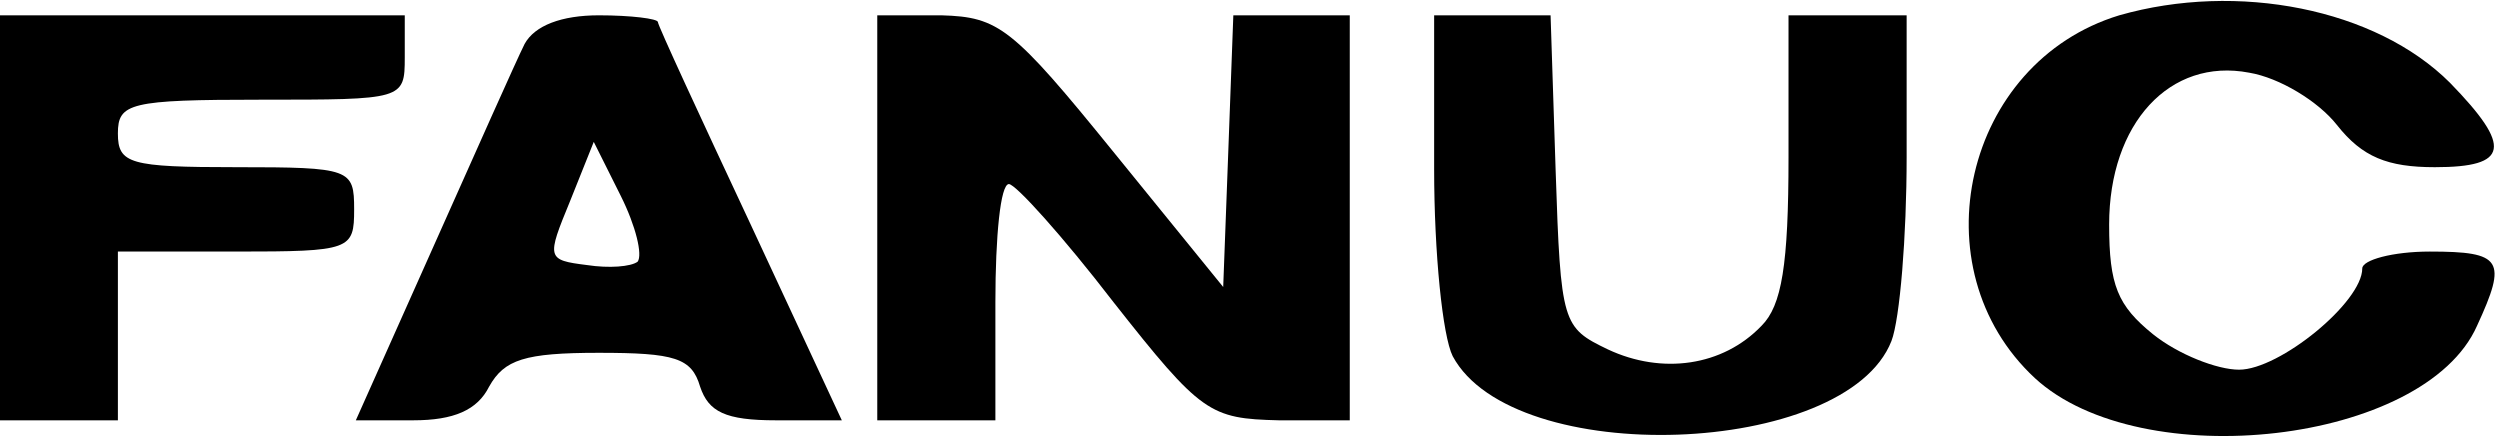 <svg width="100%" height="100%" viewBox="0 0 160 28" fill="currentColor" version="1.1"
     xmlns="http://www.w3.org/2000/svg" xmlns:xlink="http://www.w3.org/1999/xlink" xml:space="preserve"
     xmlns:serif="http://www.serif.com/"
     style="fill-rule:evenodd;clip-rule:evenodd;stroke-linejoin:round;stroke-miterlimit:2;">
    <g transform="matrix(1,0,0,1,5.161,0.972)">
        <g transform="matrix(0.108,0,0,-0.108,-12.736,28.088)">
            <path d="M1326,260C1234,232 1206,110 1276,45C1339,-13 1507,6 1538,76C1556,115 1553,120 1510,120C1488,120 1470,115 1470,110C1470,90 1421,50 1397,50C1384,50 1361,59 1346,71C1325,88 1320,100 1320,136C1320,196 1356,235 1403,226C1421,223 1444,209 1455,195C1470,176 1485,170 1513,170C1557,170 1559,182 1522,220C1478,264 1396,280 1326,260Z"
                  style="fill-rule:nonzero;"/>
            <path d="M70,260L70,20L140,20L140,120L210,120C278,120 280,121 280,145C280,169 278,170 210,170C147,170 140,172 140,190C140,208 147,210 225,210C309,210 310,210 310,235L310,260L70,260Z"
                  style="fill-rule:nonzero;"/>
            <path d="M381,243C376,233 352,179 327,123L281,20L315,20C339,20 353,26 360,40C369,56 381,60 425,60C470,60 480,57 485,40C490,25 500,20 530,20L569,20L515,136C485,200 460,254 460,256C460,258 444,260 425,260C403,260 387,254 381,243ZM448,114C444,111 431,110 418,112C394,115 394,116 408,150L422,185L438,153C447,135 451,118 448,114Z"
                  style="fill-rule:nonzero;"/>
            <path d="M590,260L590,20L660,20L660,90C660,129 663,160 668,160C672,160 700,129 730,90C782,24 787,21 828,20L870,20L870,260L801,260L798,179L795,99L730,179C670,253 662,259 628,260L590,260Z"
                  style="fill-rule:nonzero;"/>
            <path d="M920,169C920,119 925,70 931,58C967,-9 1164,-2 1191,67C1196,80 1200,129 1200,176L1200,260L1130,260L1130,176C1130,112 1126,88 1114,76C1091,52 1055,47 1023,62C996,75 995,77 992,168L989,260L920,260L920,169Z"
                  style="fill-rule:nonzero;"/>
        </g>
    </g>
</svg>
